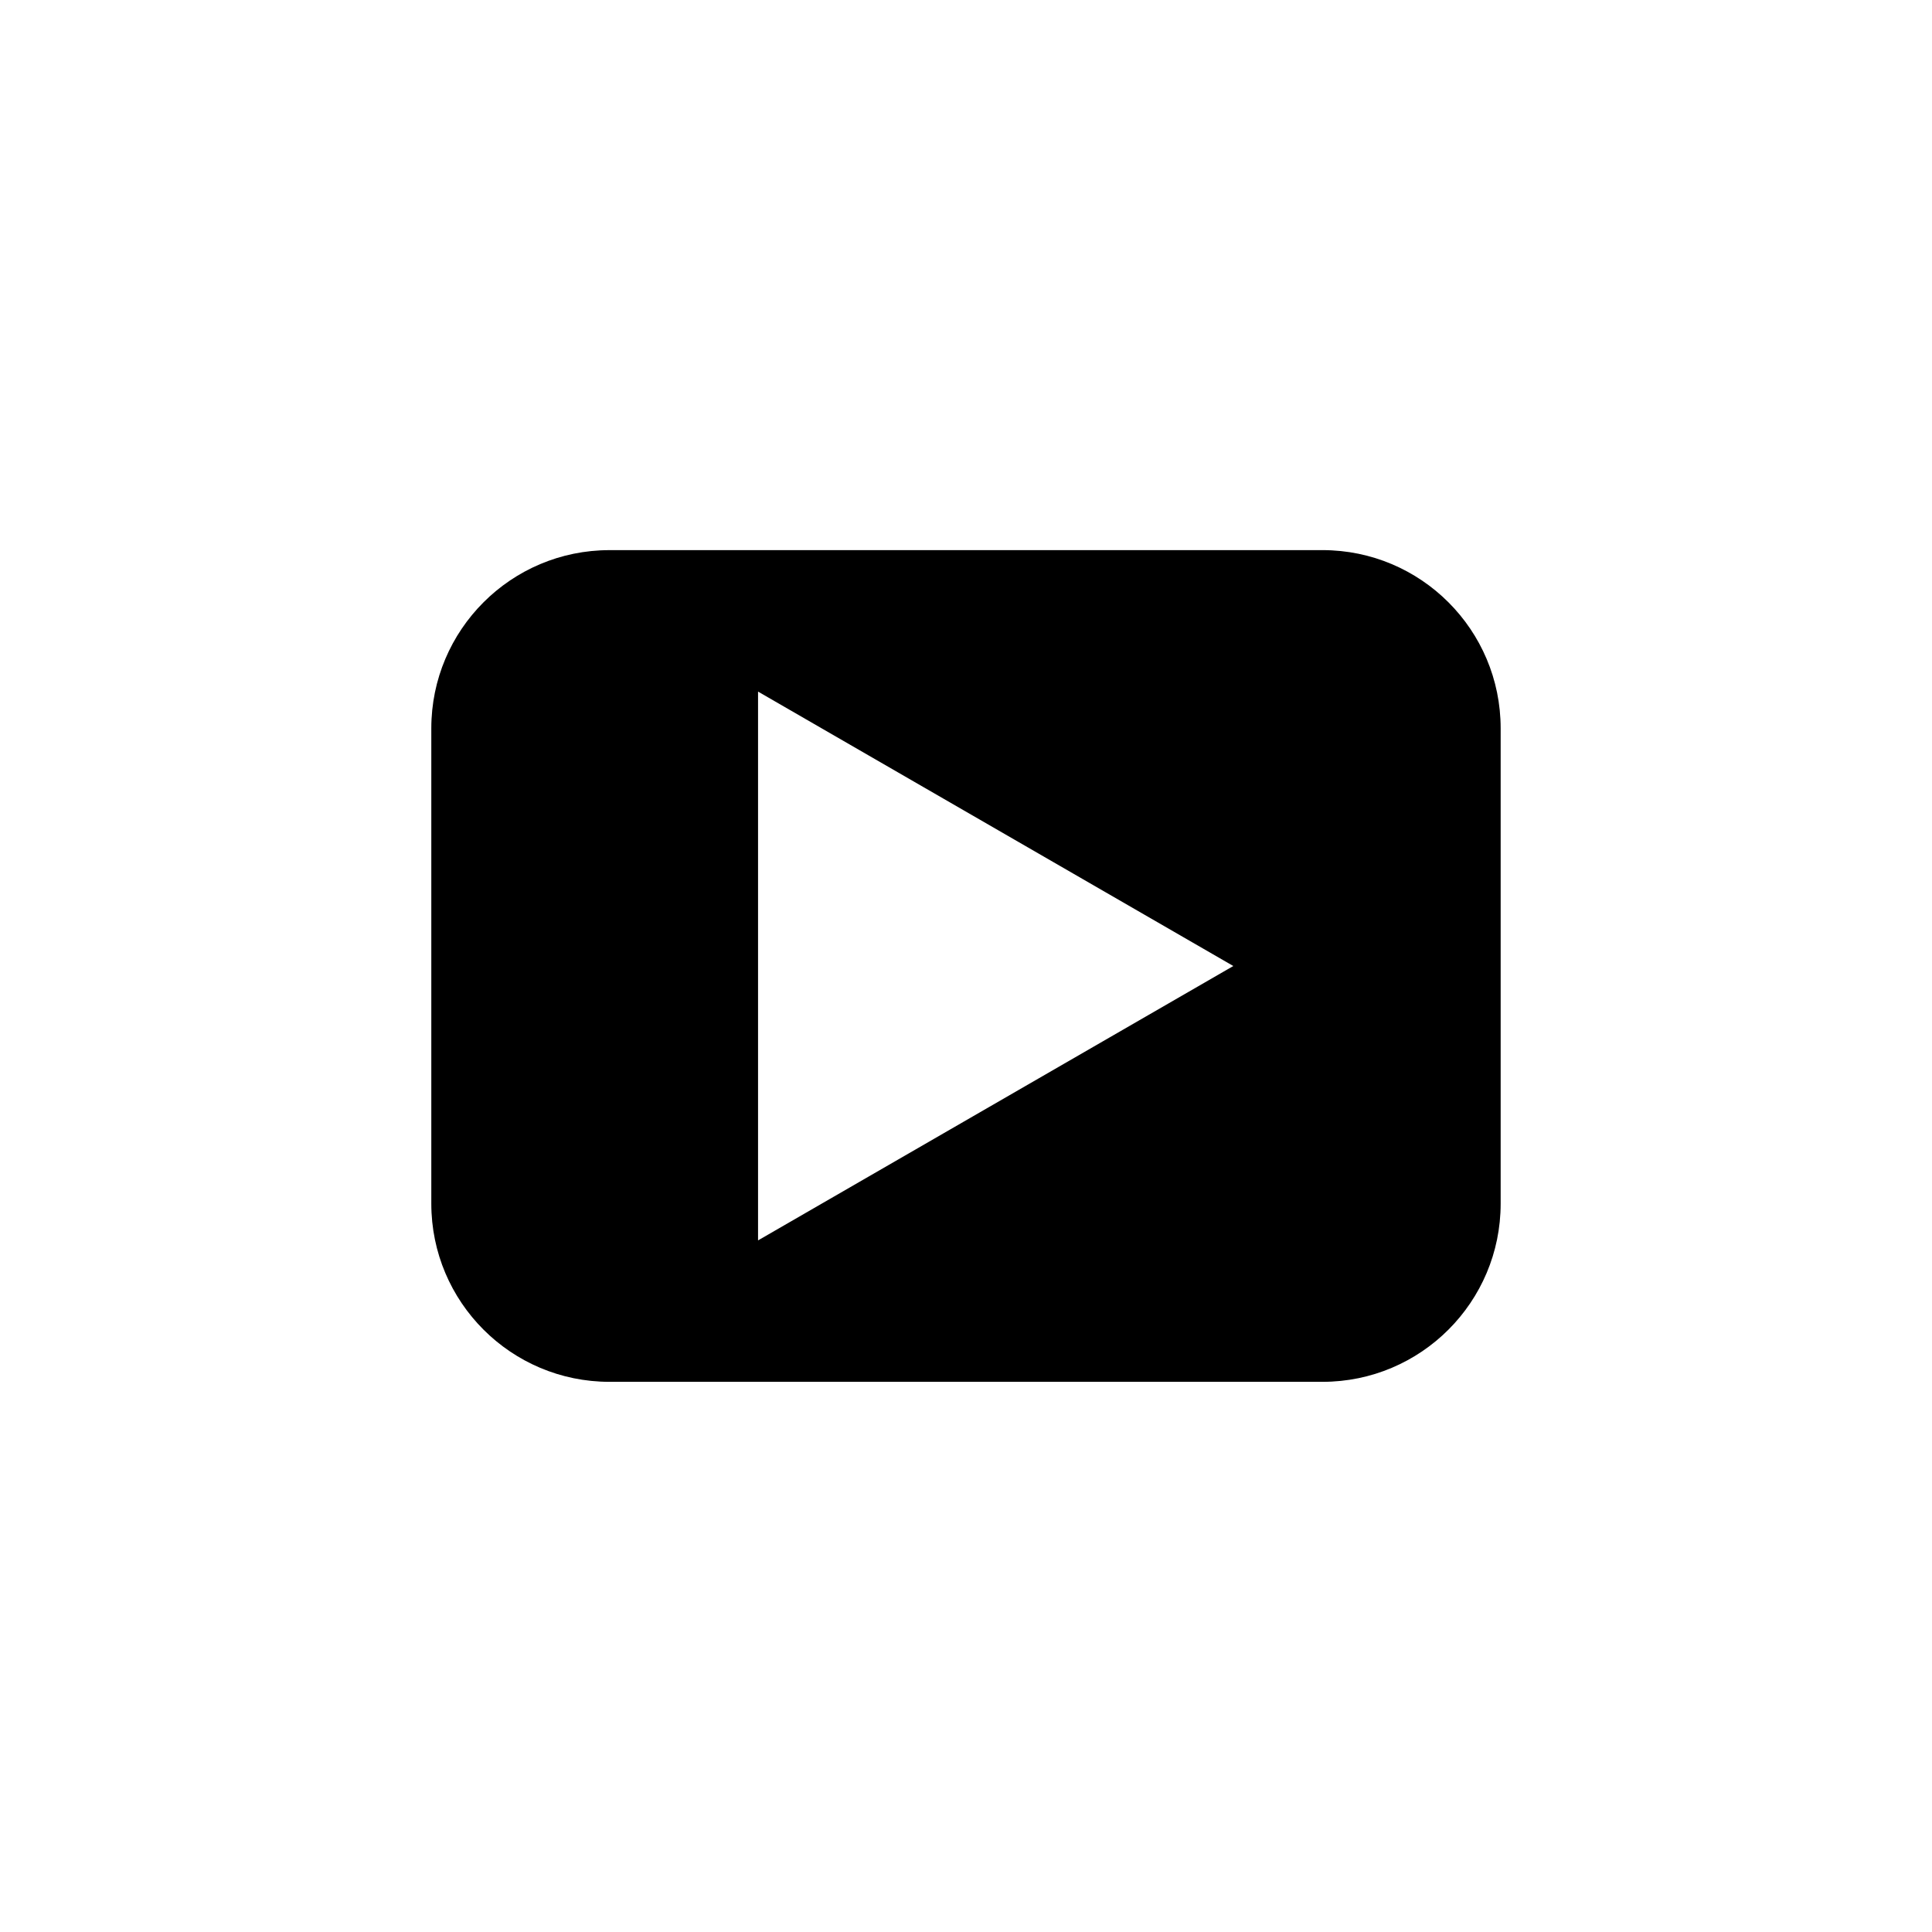 <?xml version="1.0" encoding="UTF-8"?>
<!-- Uploaded to: ICON Repo, www.svgrepo.com, Generator: ICON Repo Mixer Tools -->
<svg fill="#000000" width="800px" height="800px" version="1.1" viewBox="144 144 512 512" xmlns="http://www.w3.org/2000/svg">
 <path d="m494.46 289.79h-188.93c-26.086 0-47.23 21.145-47.23 47.23v125.95c0 26.086 21.145 47.23 47.23 47.23h188.93c26.086 0 47.23-21.145 47.23-47.23v-125.95c0-26.09-21.145-47.234-47.234-47.234zm-149.57 182.93v-145.44l125.95 72.723z"/>
</svg>